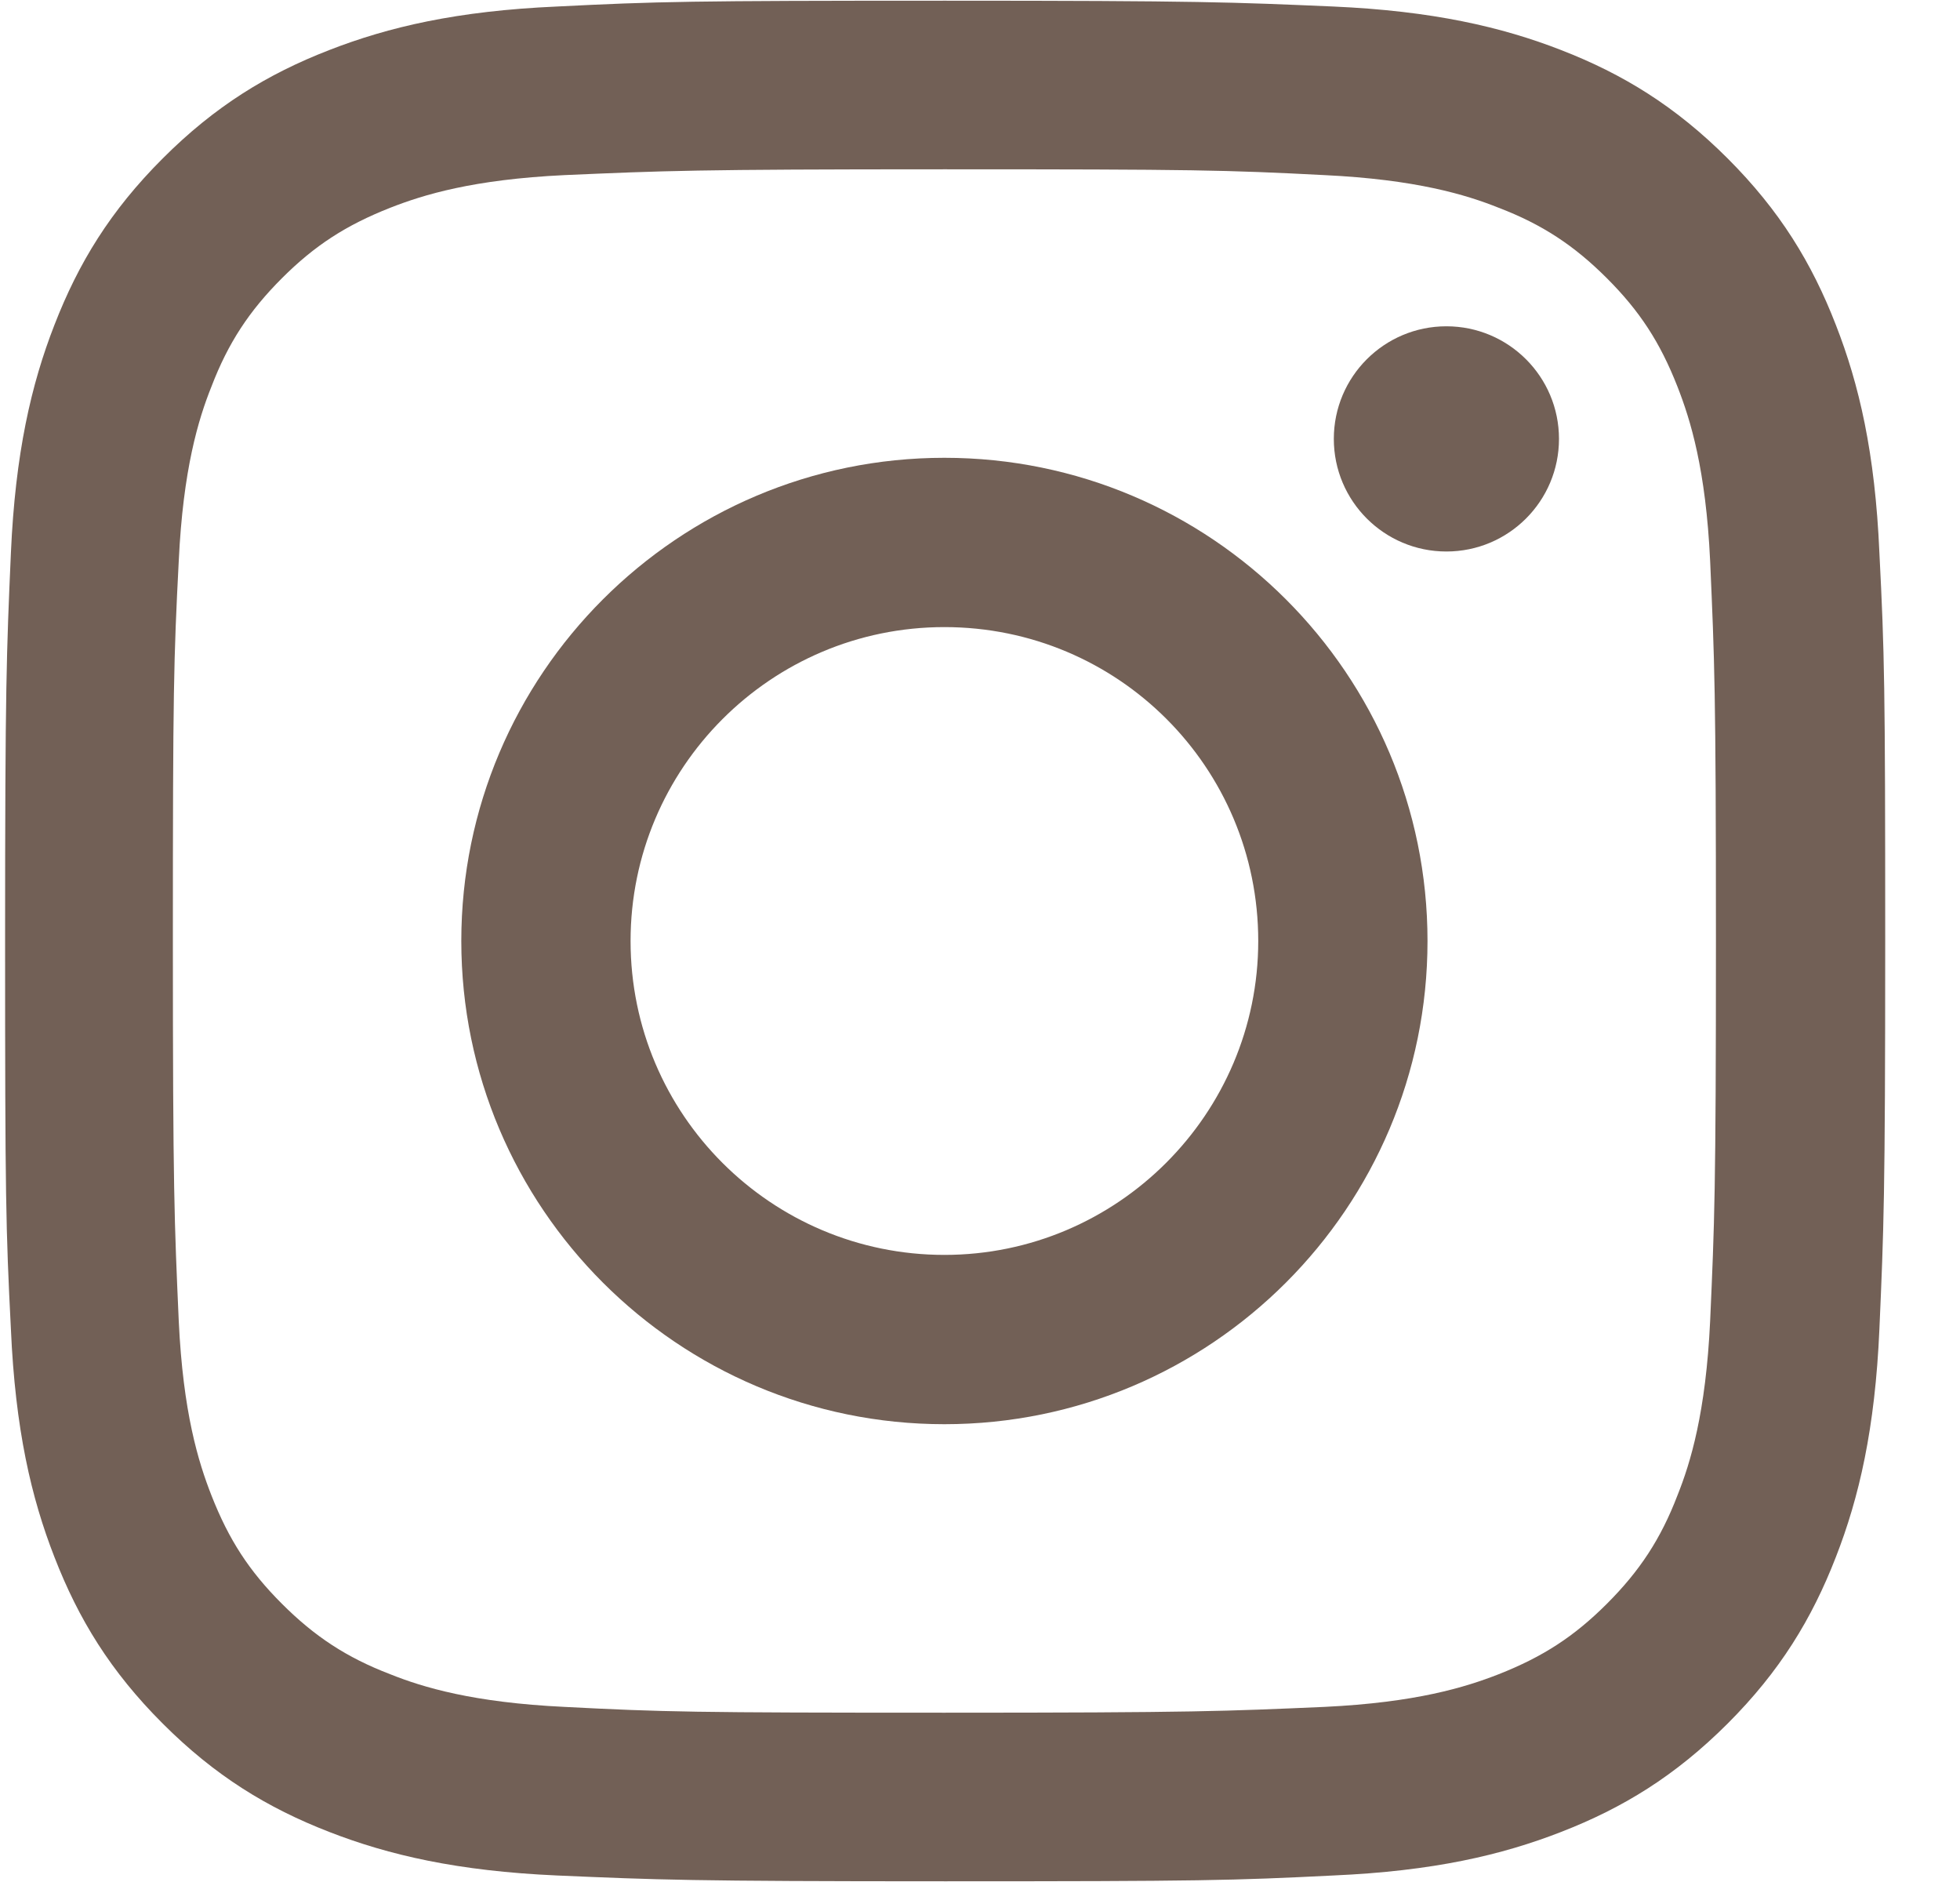 <?xml version="1.0" encoding="UTF-8"?>
<svg width="25px" height="24px" viewBox="0 0 25 24" version="1.1" xmlns="http://www.w3.org/2000/svg" xmlns:xlink="http://www.w3.org/1999/xlink">
    <!-- Generator: Sketch 61.2 (89653) - https://sketch.com -->
    <title>icon-brown-instagram</title>
    <desc>Created with Sketch.</desc>
    <g id="Page-1" stroke="none" stroke-width="1" fill="none" fill-rule="evenodd">
        <g id="Artboard" transform="translate(-226, -179)" fill="#726056" fill-rule="nonzero">
            <g id="icon-brown-instagram" transform="translate(226, 179)">
                <path d="M23.416,4.142 C23.11,3.354 22.703,2.687 22.036,2.02 C21.368,1.353 20.701,0.945 19.914,0.639 C19.154,0.343 18.273,0.139 17.004,0.083 C15.725,0.028 15.317,0.009 12.056,0.009 C8.794,0.009 8.386,0.019 7.107,0.083 C5.829,0.139 4.958,0.343 4.198,0.639 C3.41,0.945 2.743,1.353 2.076,2.02 C1.408,2.687 1.001,3.354 0.695,4.142 C0.398,4.902 0.195,5.782 0.139,7.052 C0.083,8.331 0.065,8.738 0.065,12 C0.065,15.262 0.074,15.669 0.139,16.948 C0.195,18.227 0.398,19.098 0.695,19.858 C1.001,20.646 1.408,21.313 2.076,21.98 C2.743,22.647 3.41,23.055 4.198,23.361 C4.958,23.657 5.838,23.861 7.107,23.917 C8.386,23.972 8.794,23.991 12.056,23.991 C15.317,23.991 15.725,23.981 17.004,23.917 C18.283,23.861 19.154,23.657 19.914,23.361 C20.701,23.055 21.368,22.647 22.036,21.98 C22.703,21.313 23.11,20.646 23.416,19.858 C23.713,19.098 23.917,18.218 23.972,16.948 C24.028,15.669 24.046,15.262 24.046,12 C24.046,8.738 24.037,8.331 23.972,7.052 C23.917,5.773 23.713,4.902 23.416,4.142 Z M21.813,16.846 C21.758,18.014 21.563,18.653 21.396,19.07 C21.183,19.626 20.914,20.034 20.497,20.451 C20.08,20.868 19.682,21.127 19.117,21.35 C18.69,21.517 18.06,21.711 16.893,21.767 C15.623,21.822 15.253,21.841 12.046,21.841 C8.84,21.841 8.46,21.832 7.2,21.767 C6.032,21.711 5.393,21.517 4.976,21.35 C4.42,21.137 4.012,20.868 3.595,20.451 C3.178,20.034 2.919,19.636 2.697,19.07 C2.53,18.644 2.335,18.014 2.28,16.846 C2.224,15.577 2.205,15.197 2.205,12 C2.205,8.803 2.215,8.414 2.28,7.154 C2.335,5.986 2.53,5.347 2.697,4.93 C2.91,4.374 3.178,3.966 3.595,3.549 C4.012,3.132 4.411,2.873 4.976,2.65 C5.402,2.483 6.032,2.289 7.2,2.233 C8.469,2.178 8.849,2.159 12.046,2.159 C15.243,2.159 15.632,2.168 16.893,2.233 C18.06,2.289 18.7,2.483 19.117,2.65 C19.673,2.863 20.08,3.132 20.497,3.549 C20.914,3.966 21.174,4.364 21.396,4.93 C21.563,5.356 21.758,5.986 21.813,7.154 C21.869,8.423 21.887,8.803 21.887,12 C21.887,15.197 21.869,15.586 21.813,16.846 Z" id="XMLID_142_"></path>
                <path d="M12.046,5.838 C8.646,5.838 5.884,8.599 5.884,12 C5.884,15.401 8.646,18.162 12.046,18.162 C15.447,18.162 18.208,15.401 18.208,12 C18.208,8.599 15.447,5.838 12.046,5.838 Z M12.046,16.003 C9.841,16.003 8.043,14.215 8.043,12 C8.043,9.795 9.832,7.997 12.046,7.997 C14.261,7.997 16.049,9.785 16.049,12 C16.049,14.205 14.252,16.003 12.046,16.003 Z" id="XMLID_145_"></path>
                <circle id="XMLID_143_" cx="18.449" cy="5.597" r="1.436"></circle>
            </g>
        </g>
    </g>
</svg>